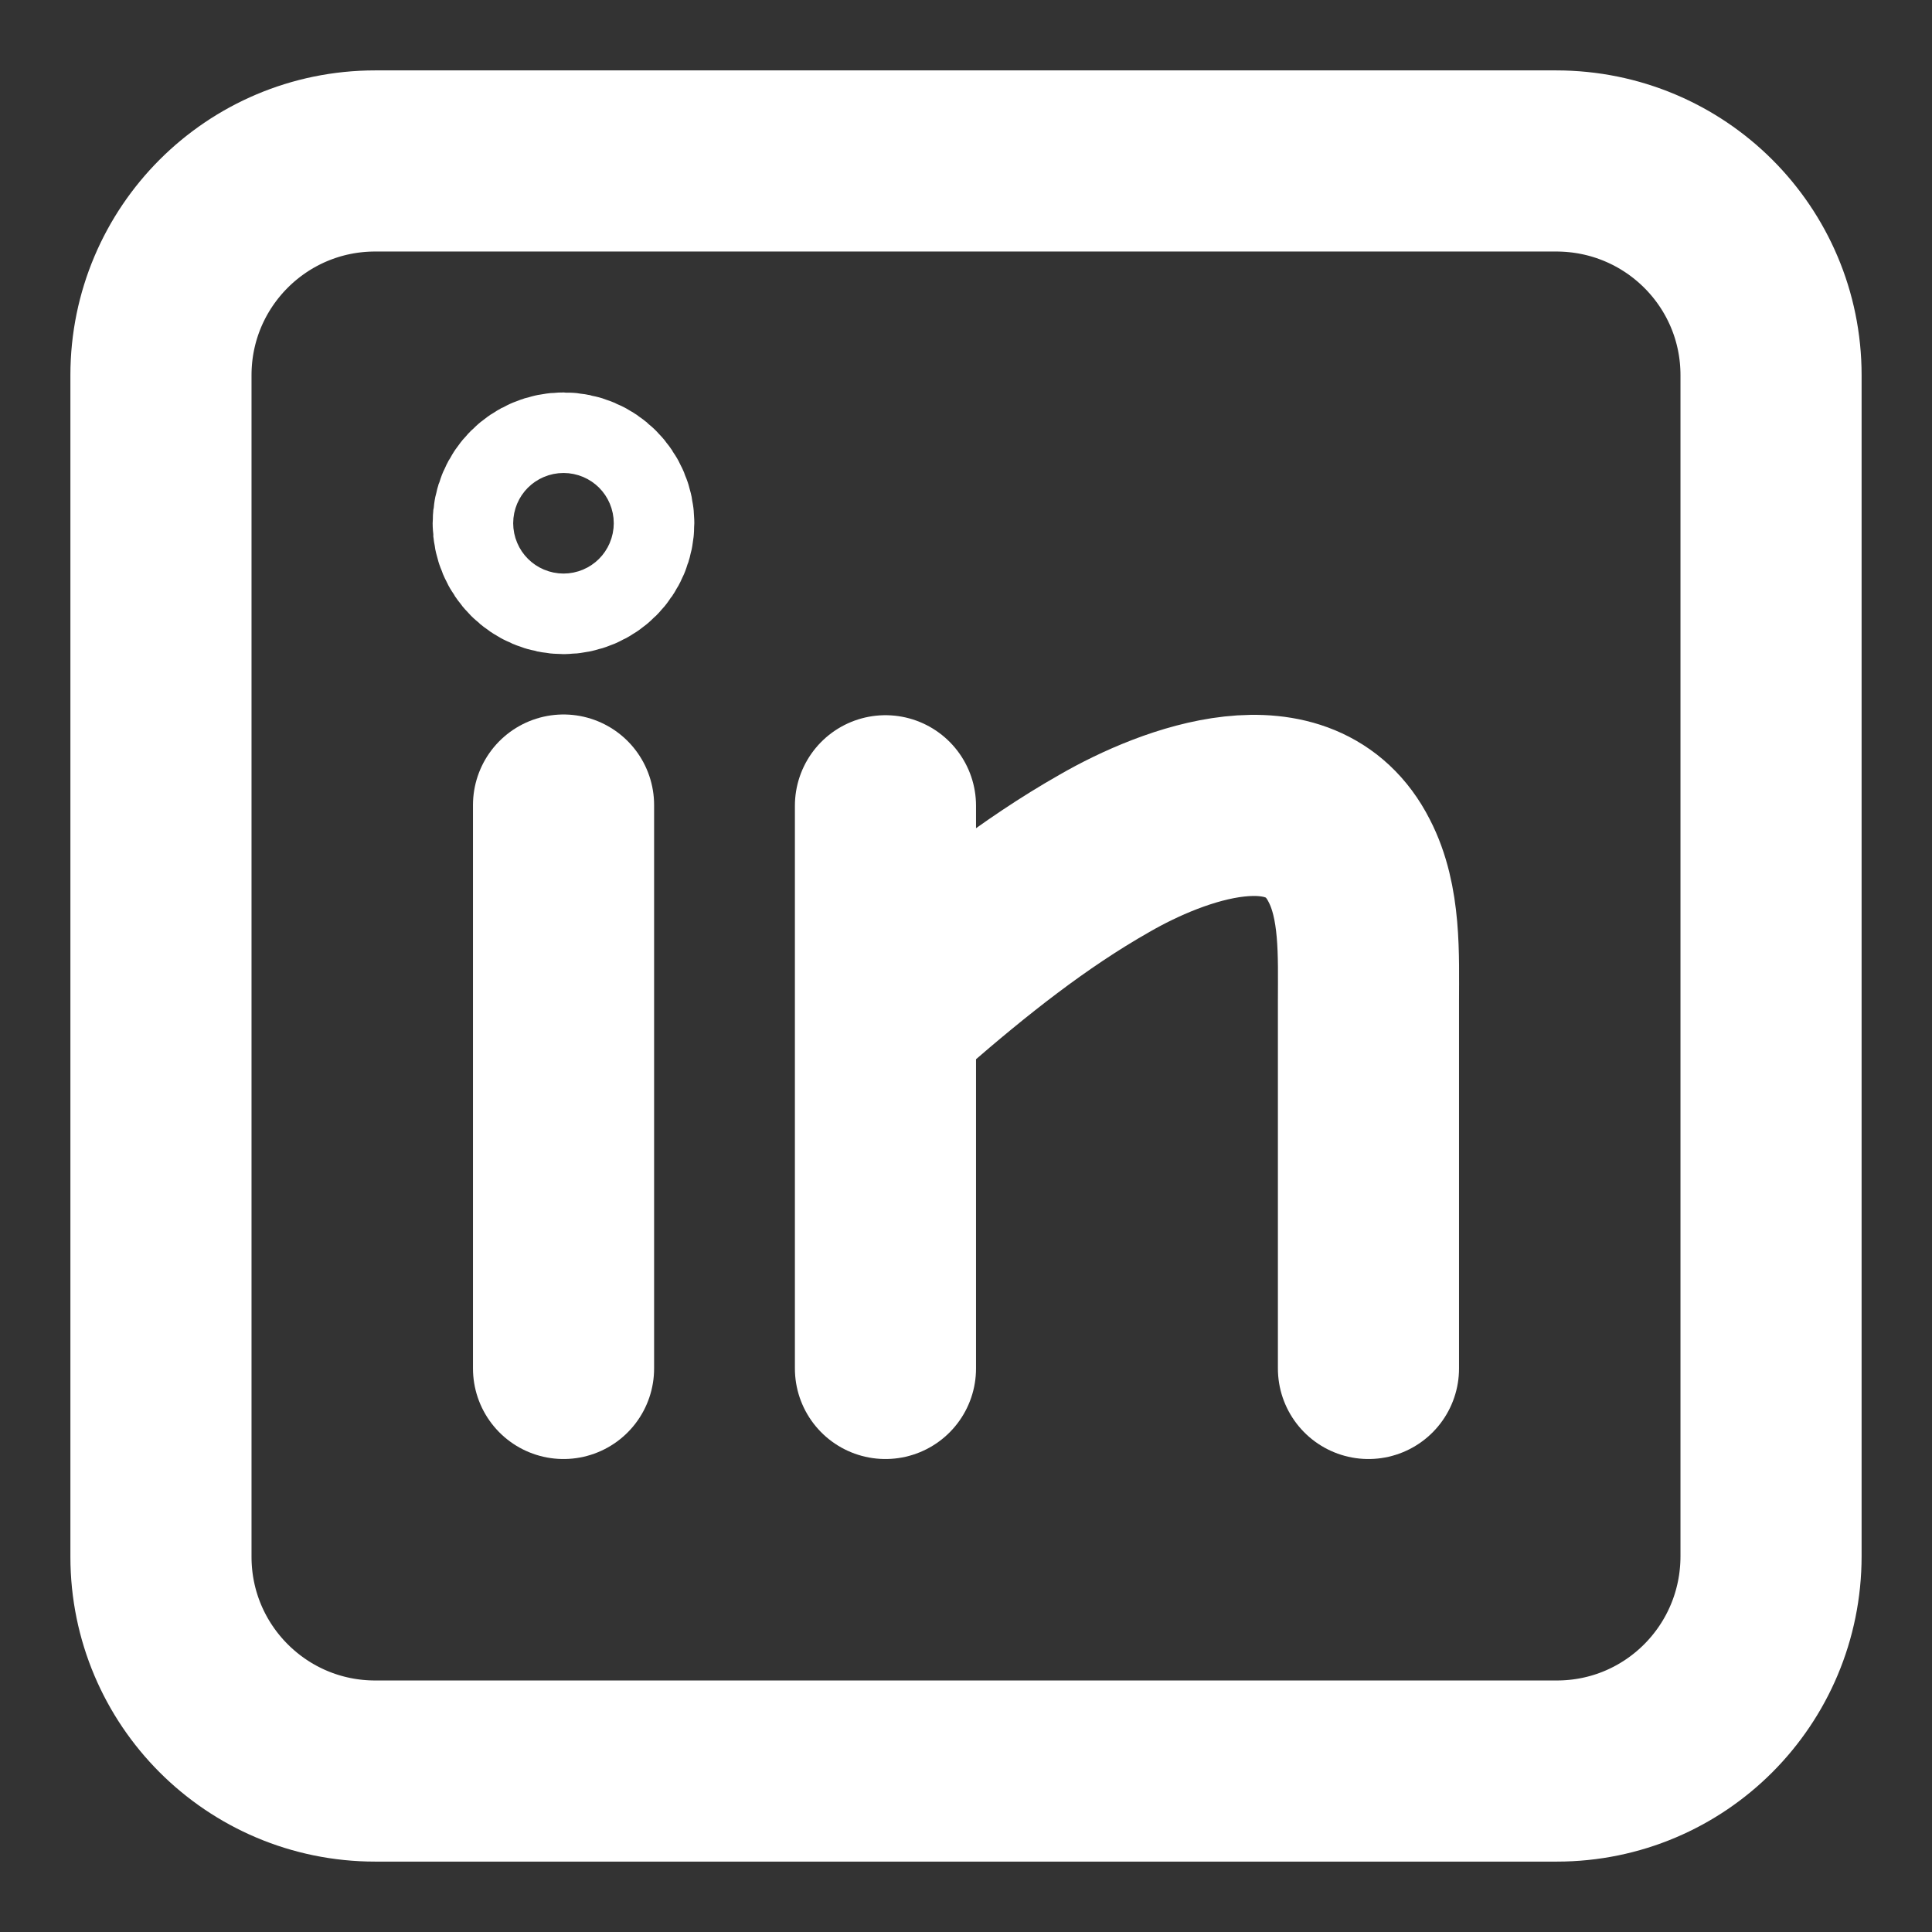<svg width="16" height="16" viewBox="0 0 16 16" fill="none" xmlns="http://www.w3.org/2000/svg">
<rect x="0" y="0" width="16" height="16" fill="#333333" stroke="none"/>
<g clip-path="url(#clip0_411_2528)">
<path d="M12.893 14.667H3.107C2.127 14.667 1.333 13.873 1.333 12.893V3.107C1.333 2.127 2.127 1.333 3.107 1.333H12.887C13.873 1.333 14.667 2.127 14.667 3.107V12.887C14.667 13.873 13.873 14.667 12.893 14.667Z" stroke="white" stroke-width="1.5" stroke-miterlimit="10" stroke-linecap="round" stroke-linejoin="round"/>
<path d="M4.667 6.667V11.333" stroke="white" stroke-width="1.5" stroke-miterlimit="10" stroke-linecap="round" stroke-linejoin="round"/>
<path d="M11.333 11.333C11.333 11.333 11.333 8.3 11.333 8.293C11.333 7.913 11.353 7.473 11.173 7.127C10.773 6.34 9.713 6.74 9.147 7.067C8.56 7.4 8.027 7.827 7.52 8.267C7.46 8.32 7.393 8.38 7.333 8.433V6.673V11.333" stroke="white" stroke-width="1.5" stroke-miterlimit="10" stroke-linecap="round" stroke-linejoin="round"/>
<path d="M4.667 4.667C4.851 4.667 5 4.517 5 4.333C5 4.149 4.851 4 4.667 4C4.483 4 4.333 4.149 4.333 4.333C4.333 4.517 4.483 4.667 4.667 4.667Z" stroke="white" stroke-width="1.5" stroke-miterlimit="10" stroke-linecap="round" stroke-linejoin="round"/>
</g>
<defs>
<clipPath id="clip0_411_2528">
<rect width="16" height="16" fill="white"/>
</clipPath>
</defs>
</svg>
